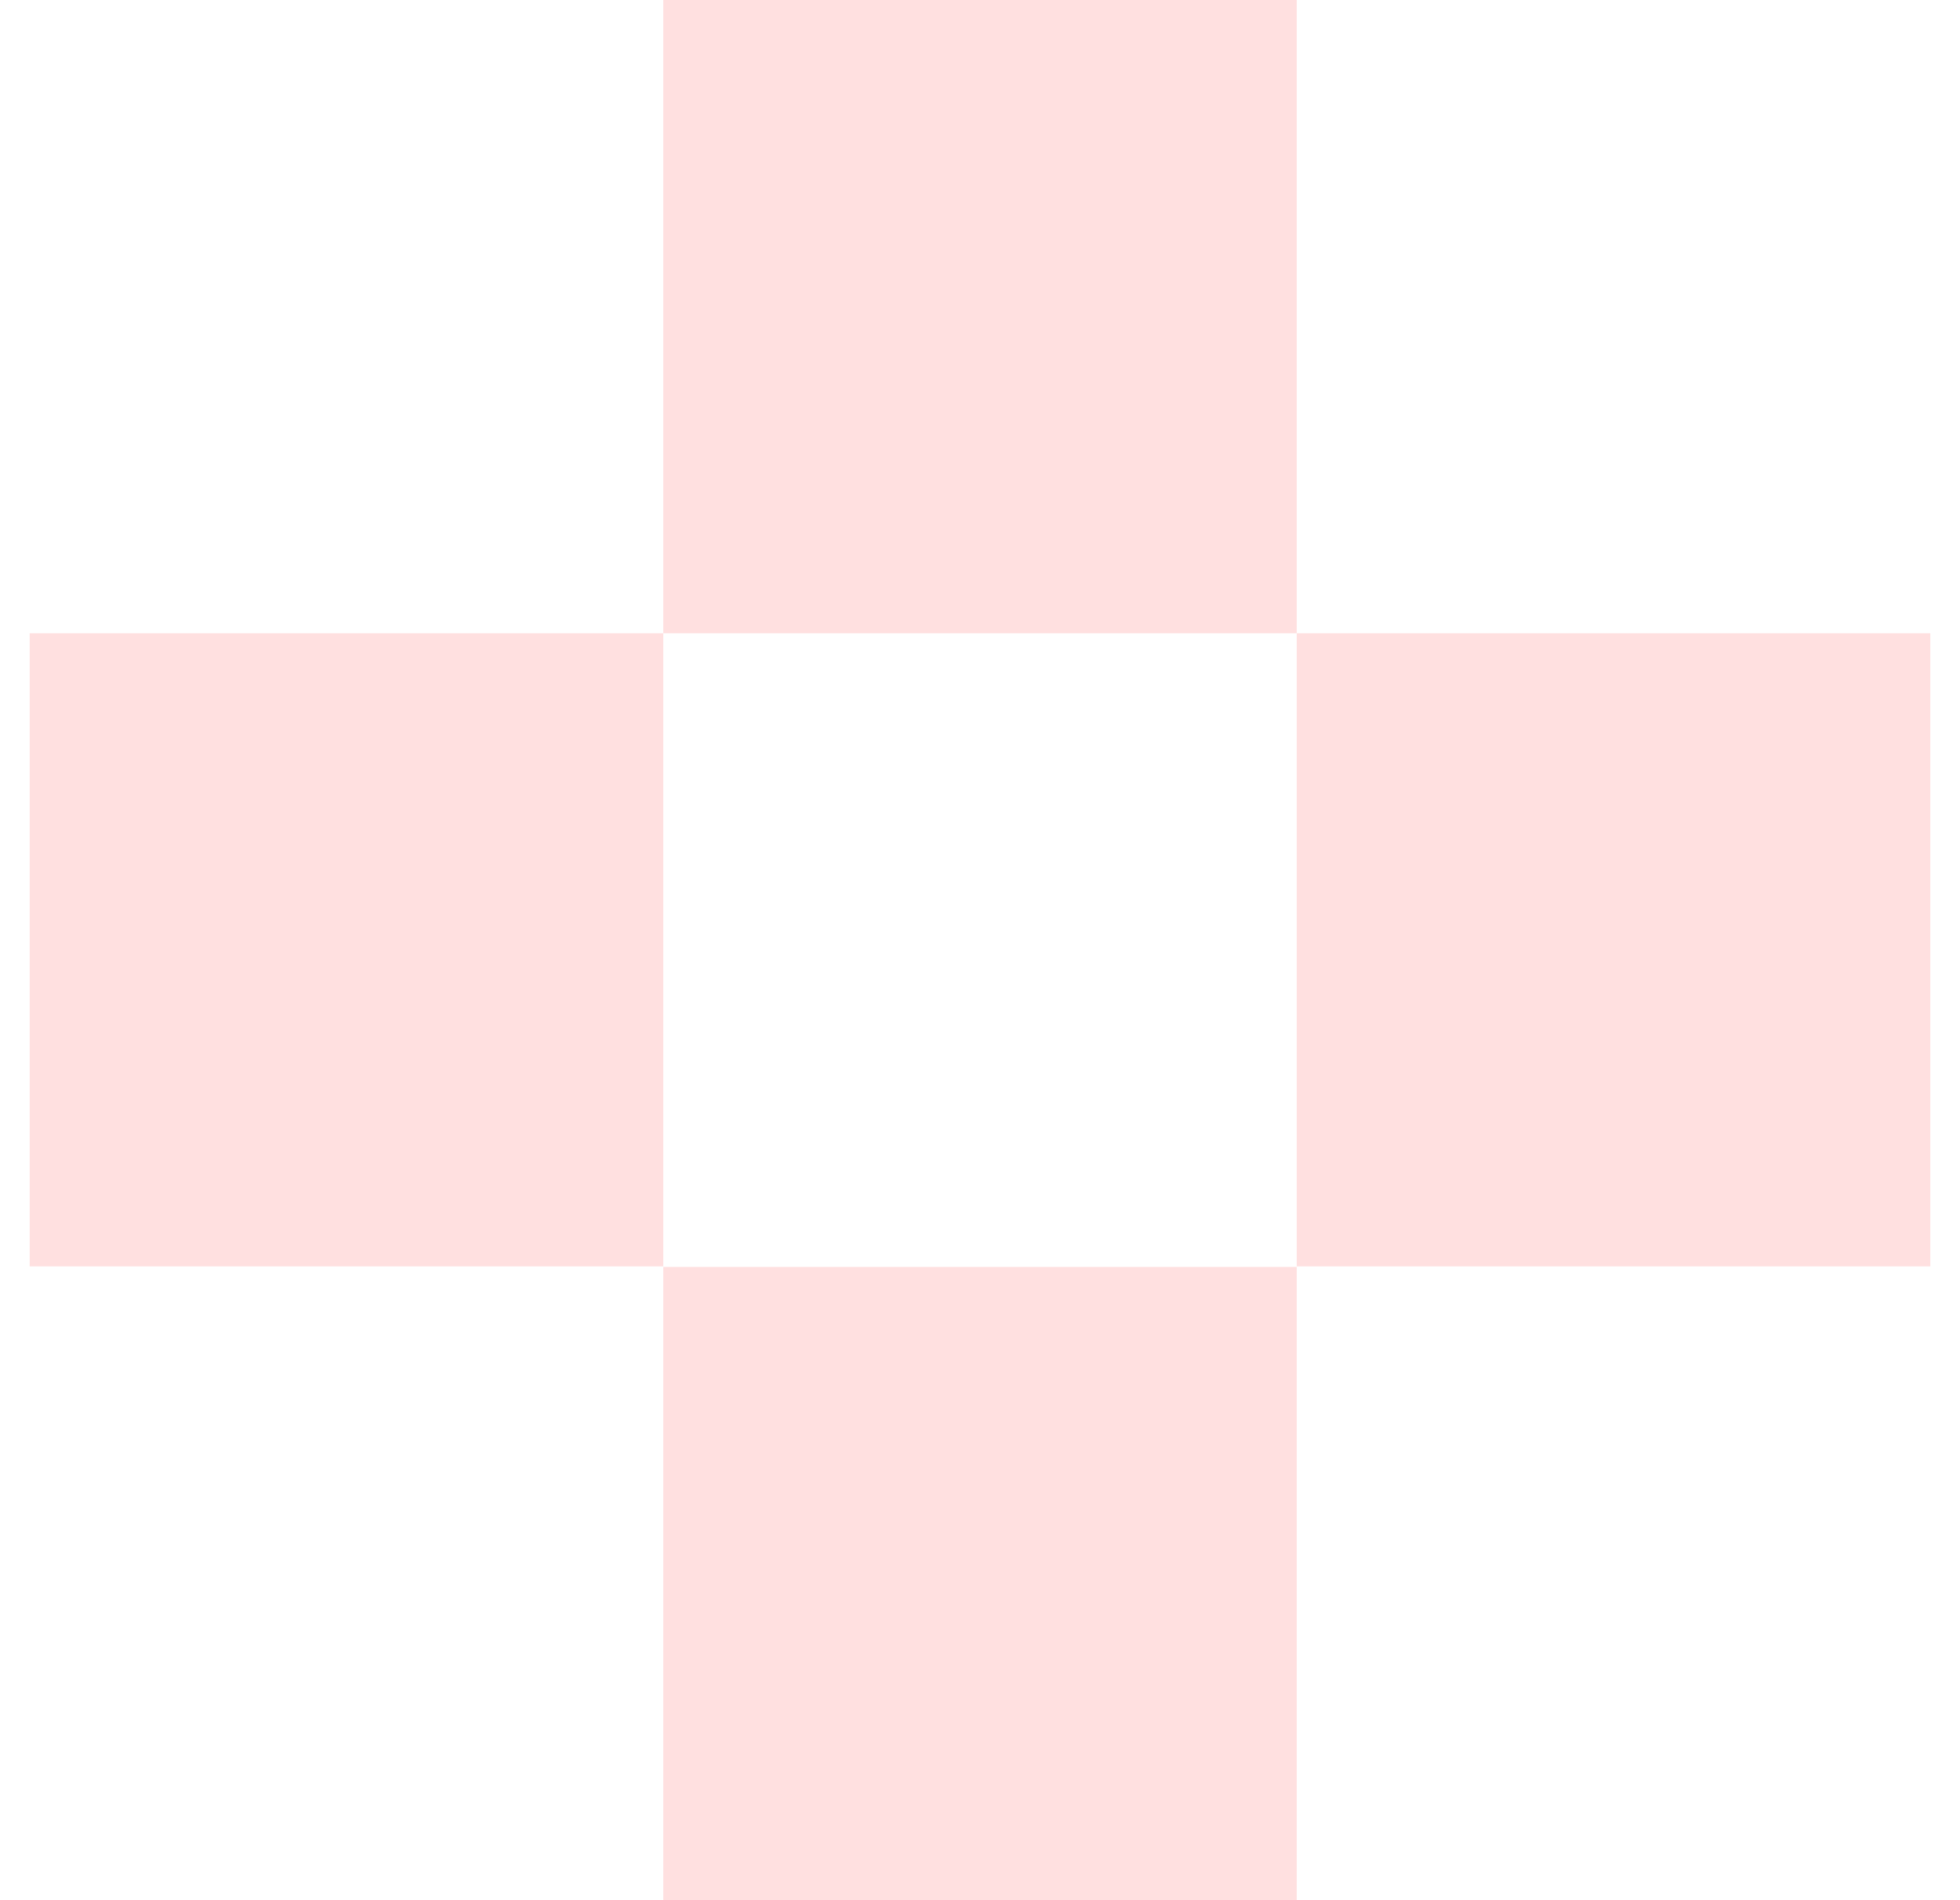 <svg width="33" height="32" viewBox="0 0 33 32" fill="none" xmlns="http://www.w3.org/2000/svg">
<path d="M32.5 21.327L32.5 10.664L21.833 10.664L21.833 21.327L32.5 21.327Z" fill="#FFE0E0"/>
<path d="M11.167 21.327L11.167 10.664L0.5 10.664L0.5 21.327L11.167 21.327Z" fill="#FFE0E0"/>
<path d="M21.833 32L21.833 21.336L11.167 21.336L11.167 32L21.833 32Z" fill="#FFE0E0"/>
<path d="M21.833 10.664L21.833 0L11.167 -4.66255e-07L11.167 10.664L21.833 10.664Z" fill="#FFE0E0"/>
</svg>

